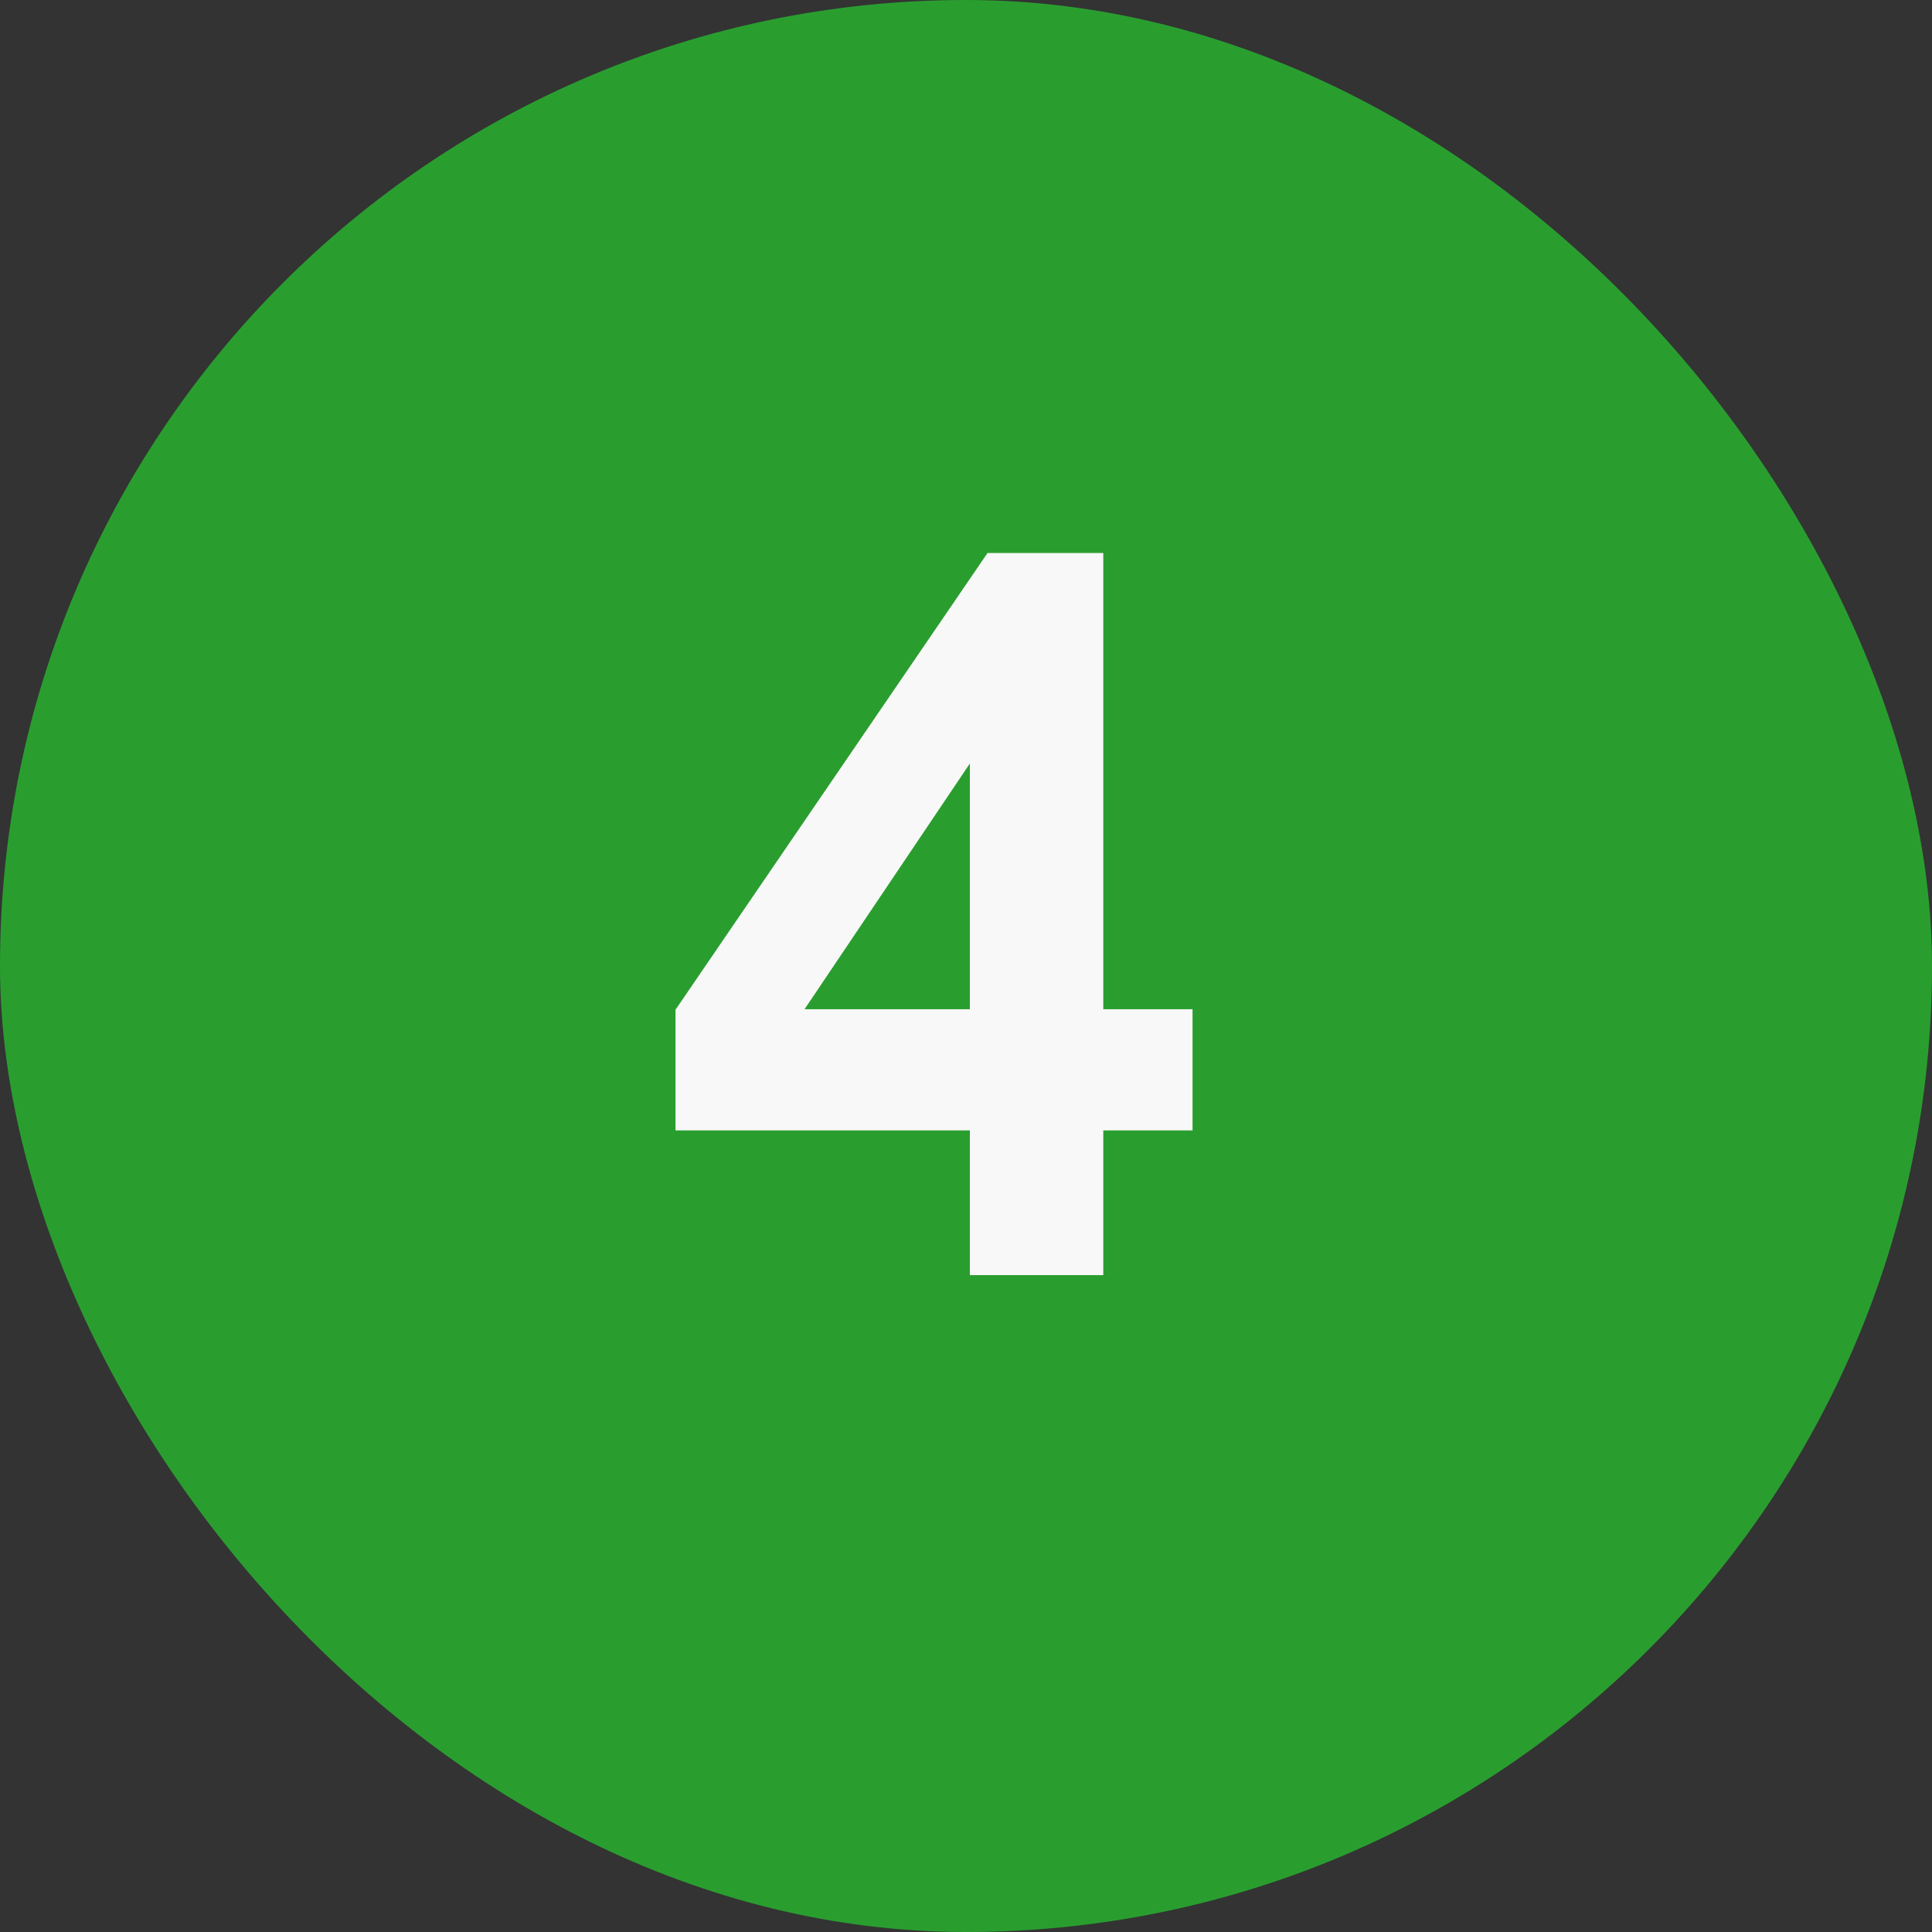 <?xml version="1.0" encoding="UTF-8"?> <svg xmlns="http://www.w3.org/2000/svg" width="50" height="50" viewBox="0 0 50 50" fill="none"><rect x="0" y="0" width="50" height="50" fill="#333333" stroke="none"/> <rect width="50" height="50" rx="25" fill="#299E2F"></rect> <path d="M25.1 33V29.255H17.482V26.132L25.557 14.312H28.553V26.119H30.863V29.255H28.553V33H25.1ZM25.1 26.119V19.759L20.821 26.119H25.1Z" fill="#F8F8F8"></path> </svg> 
